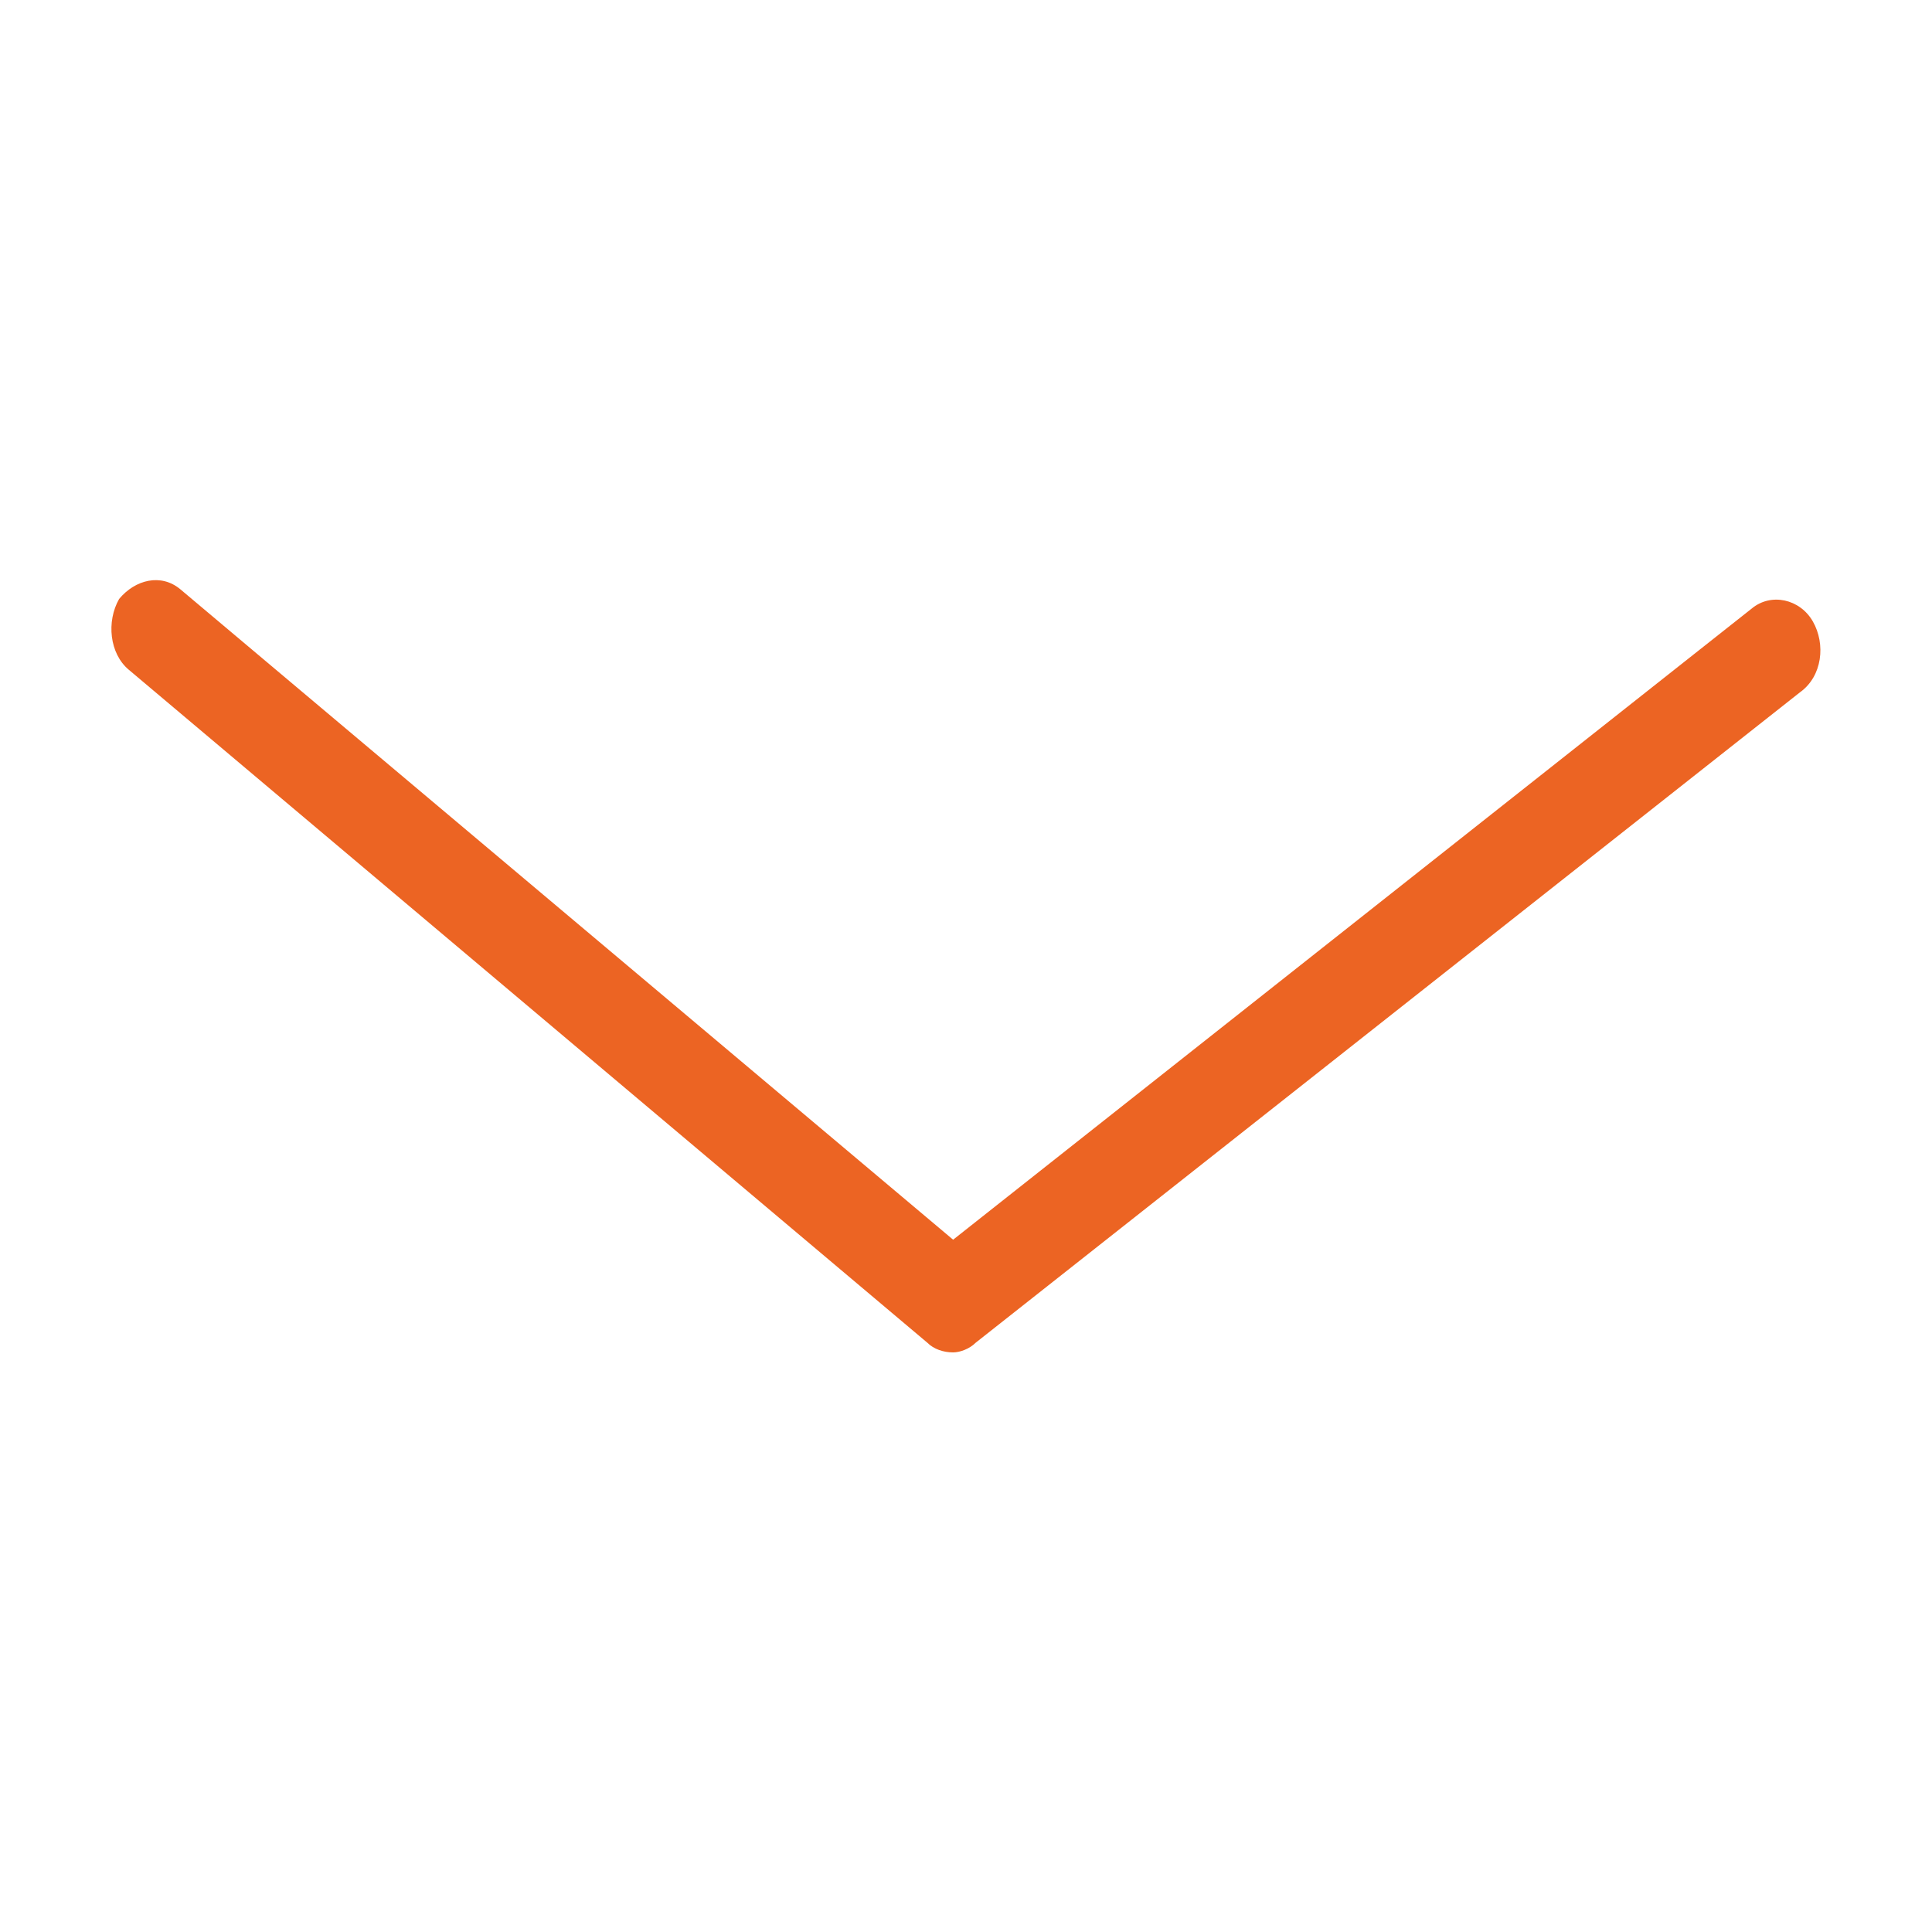 <?xml version="1.0" encoding="utf-8"?>
<!-- Generator: Adobe Illustrator 26.1.0, SVG Export Plug-In . SVG Version: 6.00 Build 0)  -->
<svg version="1.1" id="Layer_1" xmlns="http://www.w3.org/2000/svg" xmlns:xlink="http://www.w3.org/1999/xlink" x="0px" y="0px"
	 viewBox="0 0 60 60" style="enable-background:new 0 0 60 60;" xml:space="preserve">
<style type="text/css">
	.st0{fill:#EC6423;}
</style>
<g>
	<path class="st0" d="M29.6,42c-0.3,0-0.6-0.1-0.8-0.3L4,20.8c-0.6-0.5-0.7-1.5-0.3-2.2C4.2,18,5,17.8,5.6,18.3l24,20.2l24.8-19.6
		c0.6-0.5,1.5-0.3,1.9,0.4c0.4,0.7,0.3,1.7-0.4,2.2L30.3,41.7C30.1,41.9,29.8,42,29.6,42z"/>
</g>
</svg>
